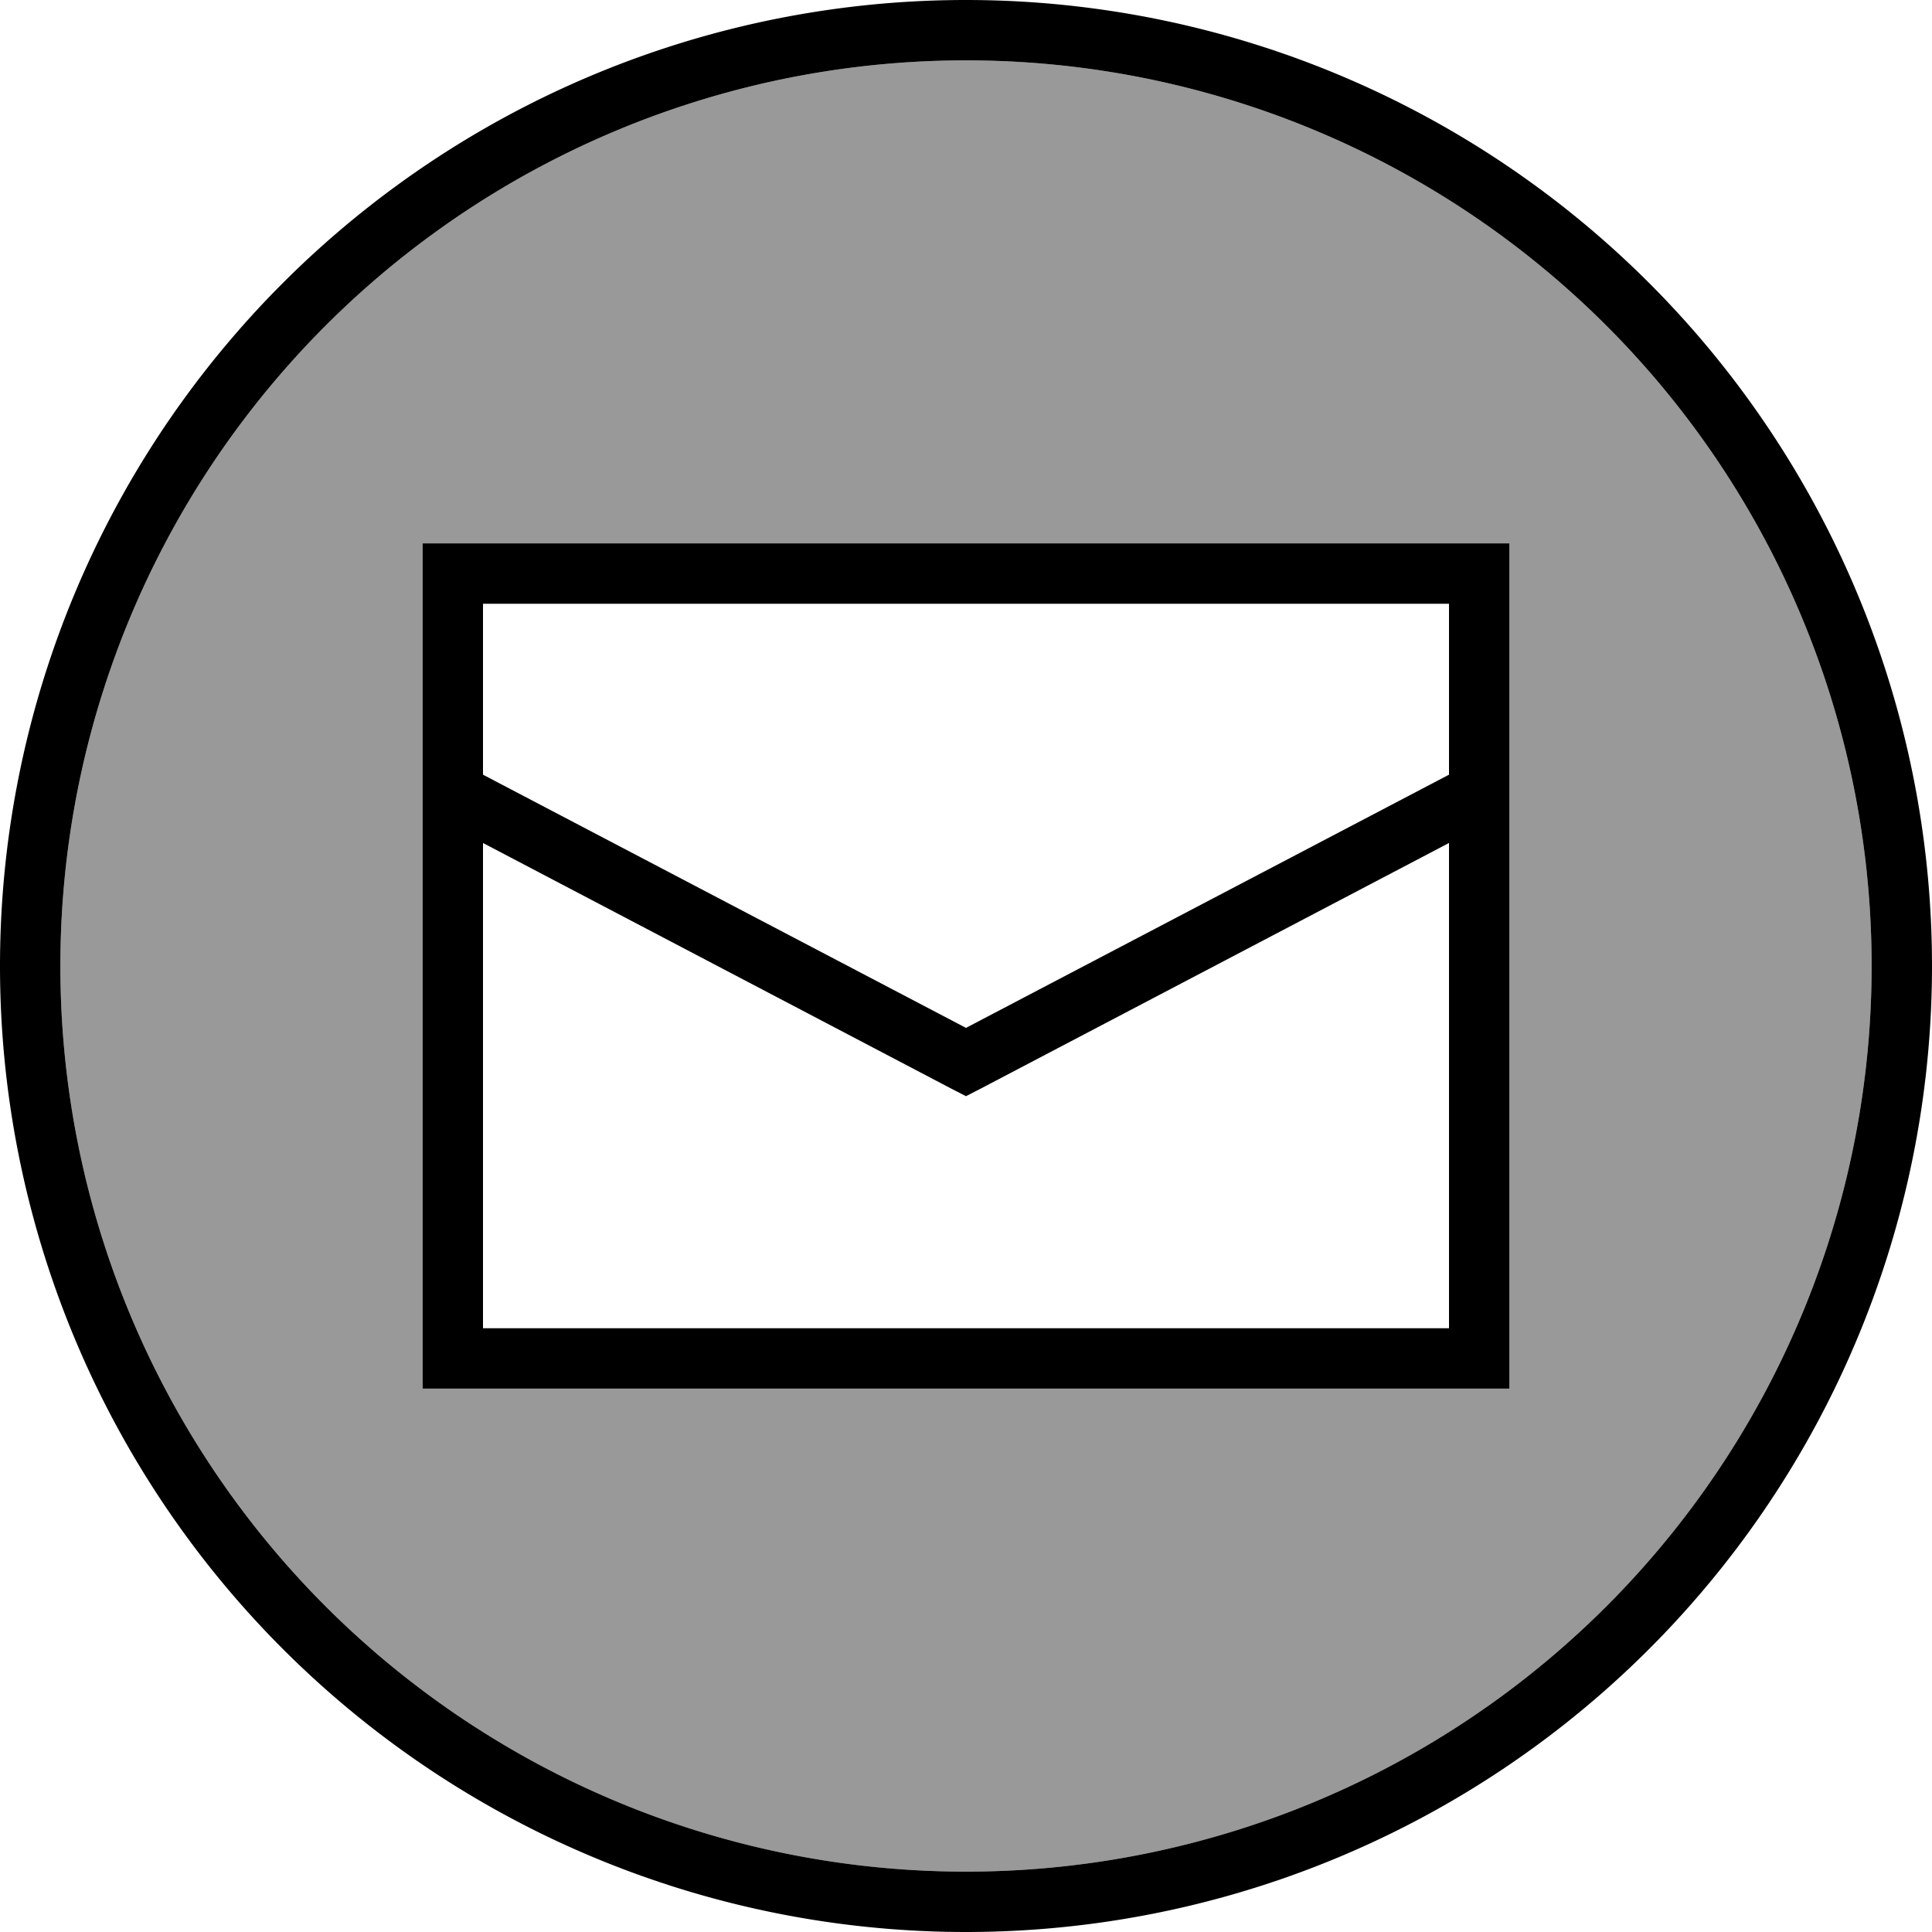 <svg xmlns="http://www.w3.org/2000/svg" viewBox="0 0 512 512"><!--! Font Awesome Pro 7.0.0 by @fontawesome - https://fontawesome.com License - https://fontawesome.com/license (Commercial License) Copyright 2025 Fonticons, Inc. --><path style="fill:currentColor;opacity:.4" d="M16 256a240 240 0 1 0 480 0 240 240 0 1 0 -480 0zm96-112l288 0 0 224-288 0 0-224z"/><path style="fill:currentColor;opacity:1" d="M256 16a240 240 0 1 1 0 480 240 240 0 1 1 0-480zm0 496a256 256 0 1 0 0-512 256 256 0 1 0 0 512zM384 205.3l-128 67.1-128-67.1 0-45.3 256 0 0 45.3zM128 352l0-128.6 124.3 65.2 3.7 1.9 3.7-1.9 124.3-65.2 0 128.6-256 0zm0-208l-16 0 0 224 288 0 0-224-272 0z"/></svg>